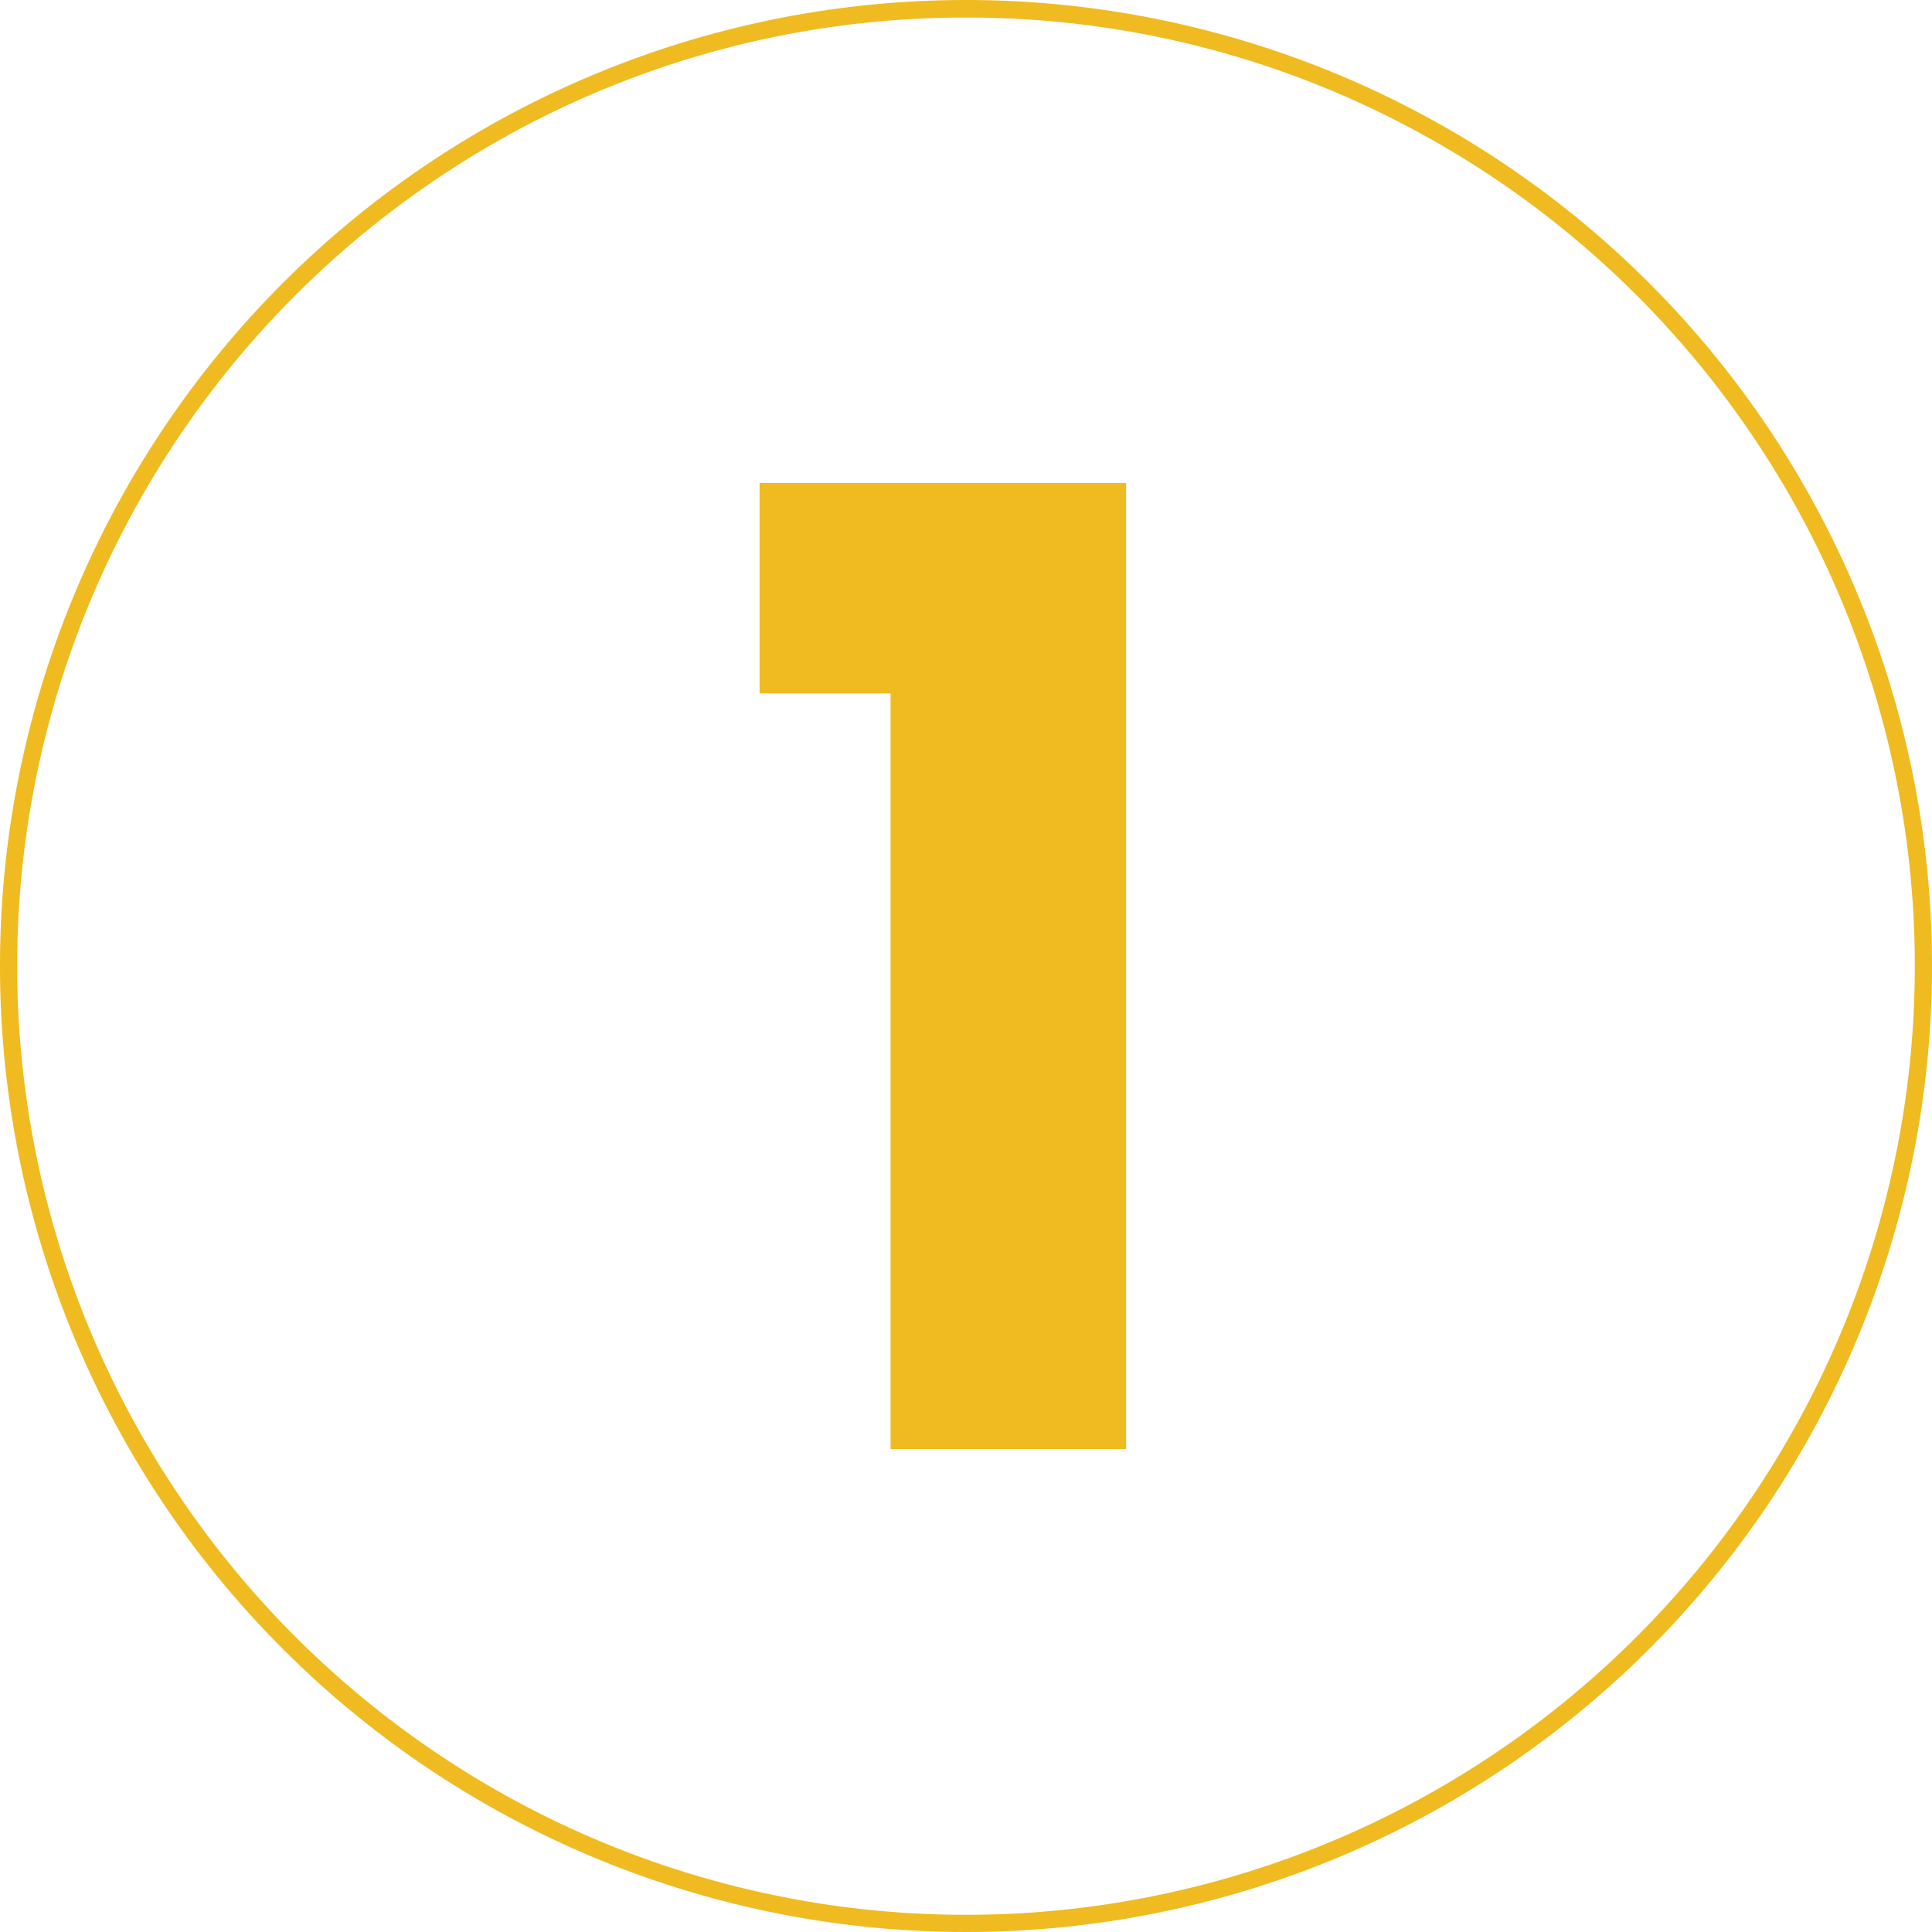 <svg xmlns="http://www.w3.org/2000/svg" width="110" height="110" viewBox="0 0 110 110">
  <g id="Group_1283" data-name="Group 1283" transform="translate(-0.318)">
    <path id="Ellipse_78" data-name="Ellipse 78" d="M55,1a53.743,53.743,0,0,0-30.191,9.222A54.161,54.161,0,0,0,5.243,33.981a53.928,53.928,0,0,0,4.979,51.21,54.161,54.161,0,0,0,23.759,19.566,53.928,53.928,0,0,0,51.21-4.979,54.161,54.161,0,0,0,19.566-23.759,53.928,53.928,0,0,0-4.979-51.21A54.161,54.161,0,0,0,76.019,5.243,53.661,53.661,0,0,0,55,1m0-1A55,55,0,1,1,0,55,55,55,0,0,1,55,0Z" transform="translate(0.318)" fill="#efbb20"/>
    <path id="Path_226" data-name="Path 226" d="M8.89,16.31H22.3v-55H1.431v11.979H8.89Z" transform="translate(42.134 66.19)" fill="#efbb20"/>
  </g>
</svg>
